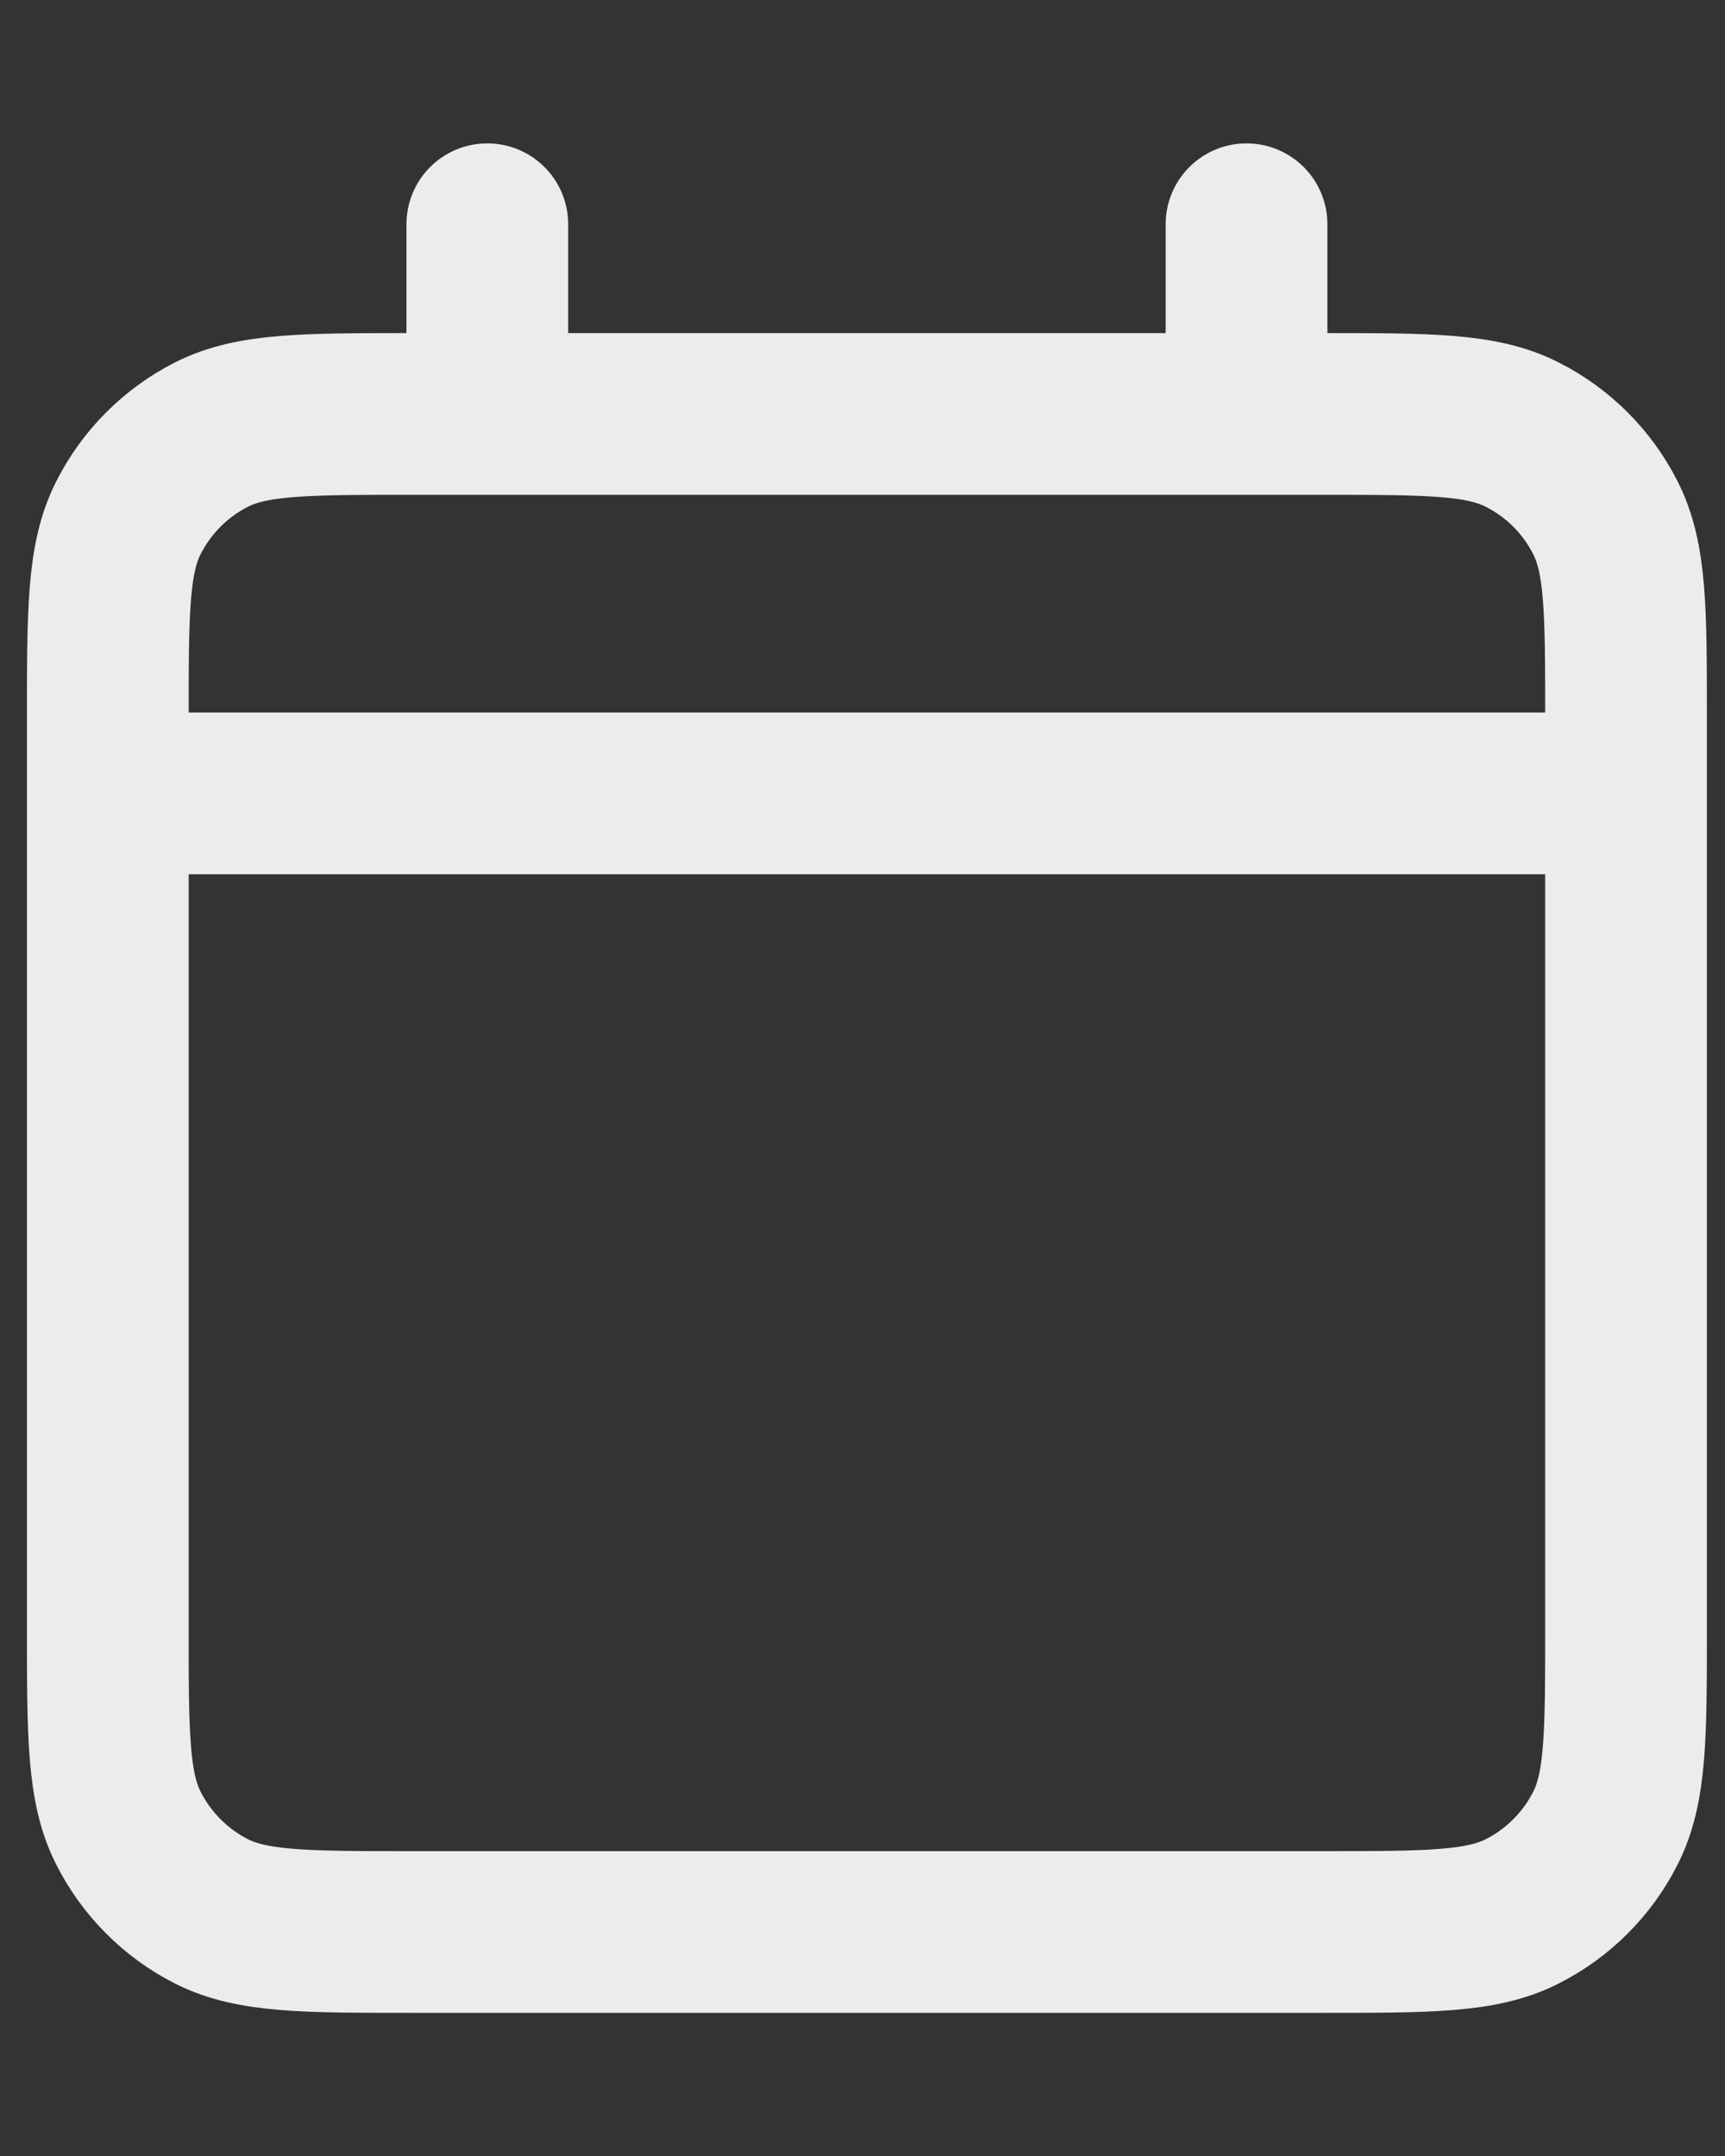 <svg width="8" height="10" viewBox="0 0 8 10" fill="none" xmlns="http://www.w3.org/2000/svg">
<rect x="0" y="0" width="8" height="10" fill="#333333" stroke="none"/>
<path d="M0.5 3.68H7.541M0.5 3.68V7.553C0.5 8.046 0.5 8.292 0.596 8.48C0.68 8.646 0.815 8.781 0.98 8.865C1.169 8.961 1.415 8.961 1.907 8.961H6.134C6.626 8.961 6.872 8.961 7.06 8.865C7.226 8.781 7.361 8.646 7.445 8.48C7.541 8.292 7.541 8.046 7.541 7.554V3.68M0.5 3.68V3.328C0.5 2.835 0.5 2.589 0.596 2.401C0.68 2.235 0.815 2.1 0.98 2.016C1.169 1.92 1.415 1.92 1.908 1.92H2.26M7.541 3.68V3.327C7.541 2.835 7.541 2.589 7.445 2.401C7.361 2.235 7.226 2.1 7.06 2.016C6.872 1.92 6.626 1.92 6.133 1.92H5.781M5.781 1.04V1.92M5.781 1.92H2.26M2.26 1.04V1.92" stroke="#ECECEC" stroke-width="0.75" stroke-linecap="round" stroke-linejoin="round"/>
</svg>

